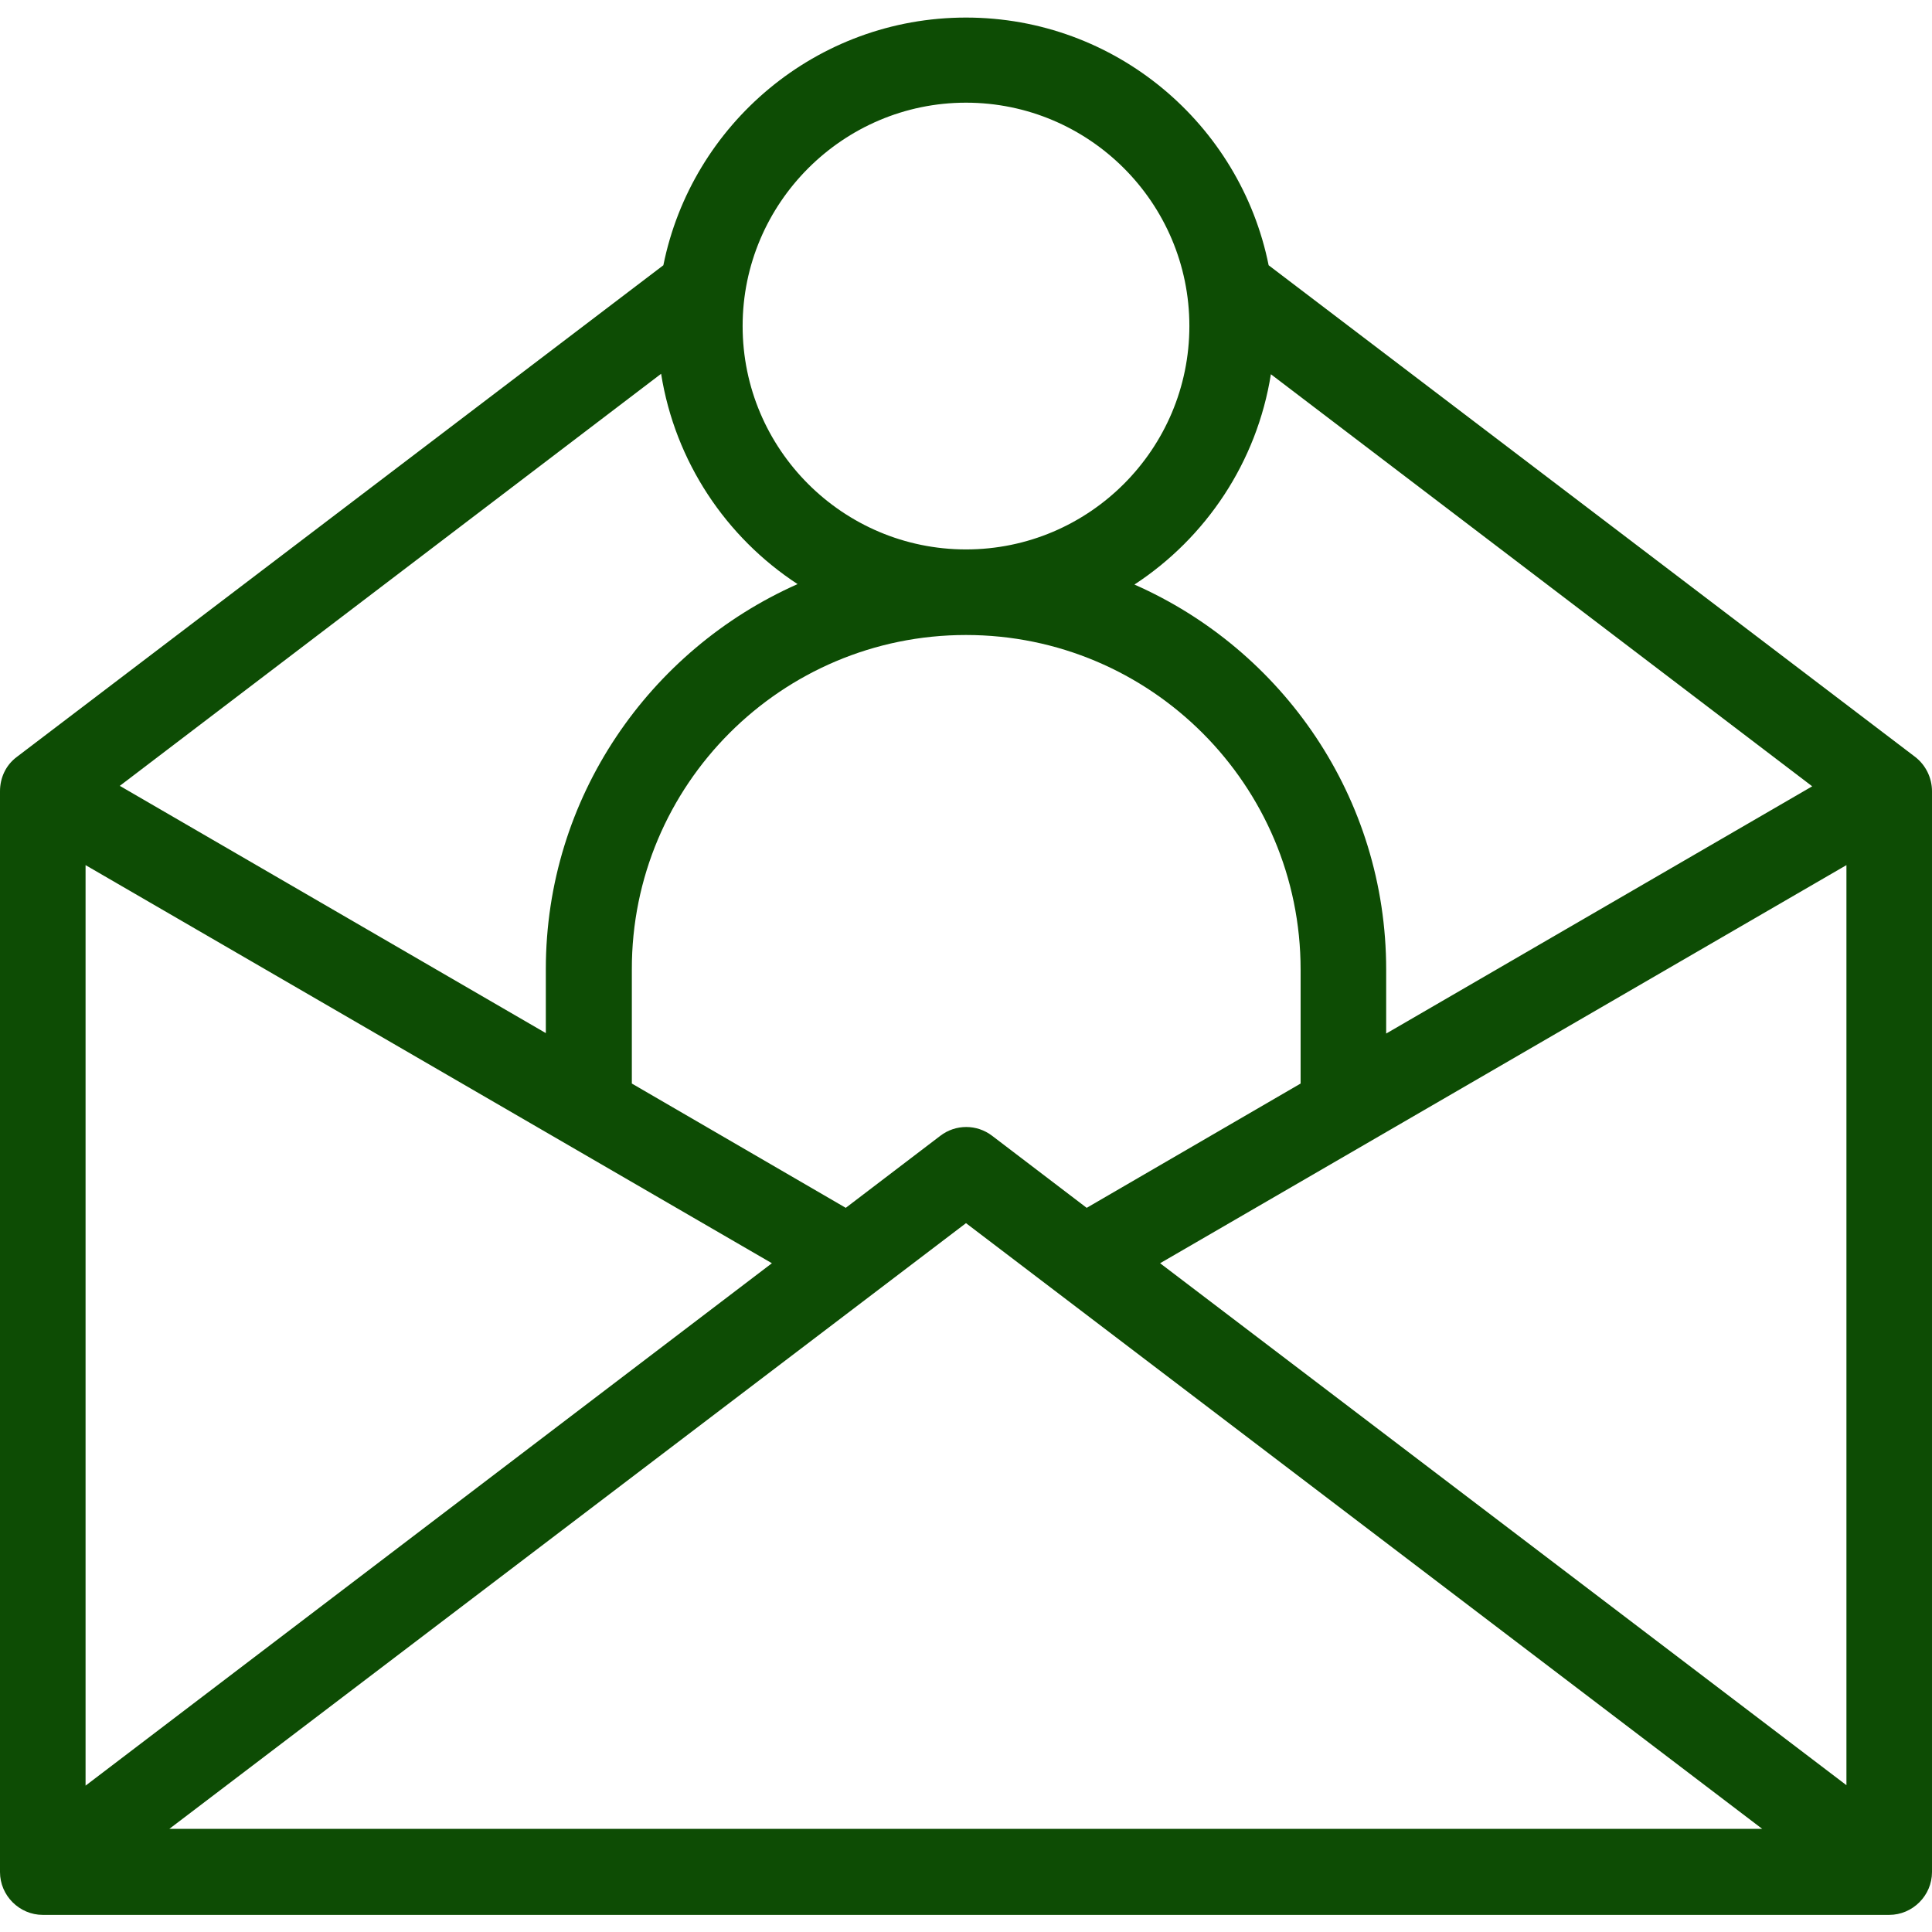 <?xml version="1.0" encoding="utf-8"?>
<!-- Generator: Adobe Illustrator 19.0.0, SVG Export Plug-In . SVG Version: 6.00 Build 0)  -->
<svg version="1.1" id="Capa_1" xmlns="http://www.w3.org/2000/svg" xmlns:xlink="http://www.w3.org/1999/xlink" x="0px" y="0px"
	 viewBox="-381 206.9 429 429" style="enable-background:new -381 206.9 429 429;" xml:space="preserve">
<style type="text/css">
	.st0{fill:#0D4C04;}
</style>
<path class="st0" d="M44.3,375L-99.3,265.8c-6.3-31.3-34-55-67.2-55s-60.9,23.7-67.2,55L-377.3,375c-2.4,1.8-3.7,4.6-3.7,7.6v240
	c0,5.2,4.3,9.5,9.5,9.5h410c5.2,0,9.5-4.3,9.5-9.5v-240C48,379.6,46.6,376.8,44.3,375z M-166.5,347.9
	C-166.5,347.9-166.5,347.9-166.5,347.9c41,0,74.3,33.3,74.3,74.3v25.3l-47.5,27.6l-21-16c-3.4-2.6-8.1-2.6-11.5,0l-21,16l-47.5-27.6
	v-25.3C-240.8,381.2-207.5,347.9-166.5,347.9C-166.5,347.9-166.5,347.9-166.5,347.9z M-129.1,336.7c15.9-10.4,27.2-27.2,30.3-46.7
	l120.2,91.5l-94.6,54.9v-14.2C-73.2,384-96.2,351.2-129.1,336.7z M-259.8,422.1v14.2l-94.6-54.9l120.2-91.5
	c3.1,19.5,14.4,36.3,30.3,46.7C-236.8,351.2-259.8,384-259.8,422.1z M-209.6,487.4L-362,603.4V399L-209.6,487.4z M-166.5,478.5
	L10.3,613h-353.7L-166.5,478.5z M-123.4,487.4L29,399v204.3L-123.4,487.4z M-166.5,229.7c27.3,0,49.6,22.2,49.6,49.6
	c0,27.3-22.2,49.6-49.6,49.6c0,0,0,0,0,0s0,0,0,0c-27.3,0-49.6-22.2-49.6-49.6C-216.1,252-193.8,229.7-166.5,229.7z"/>
</svg>
